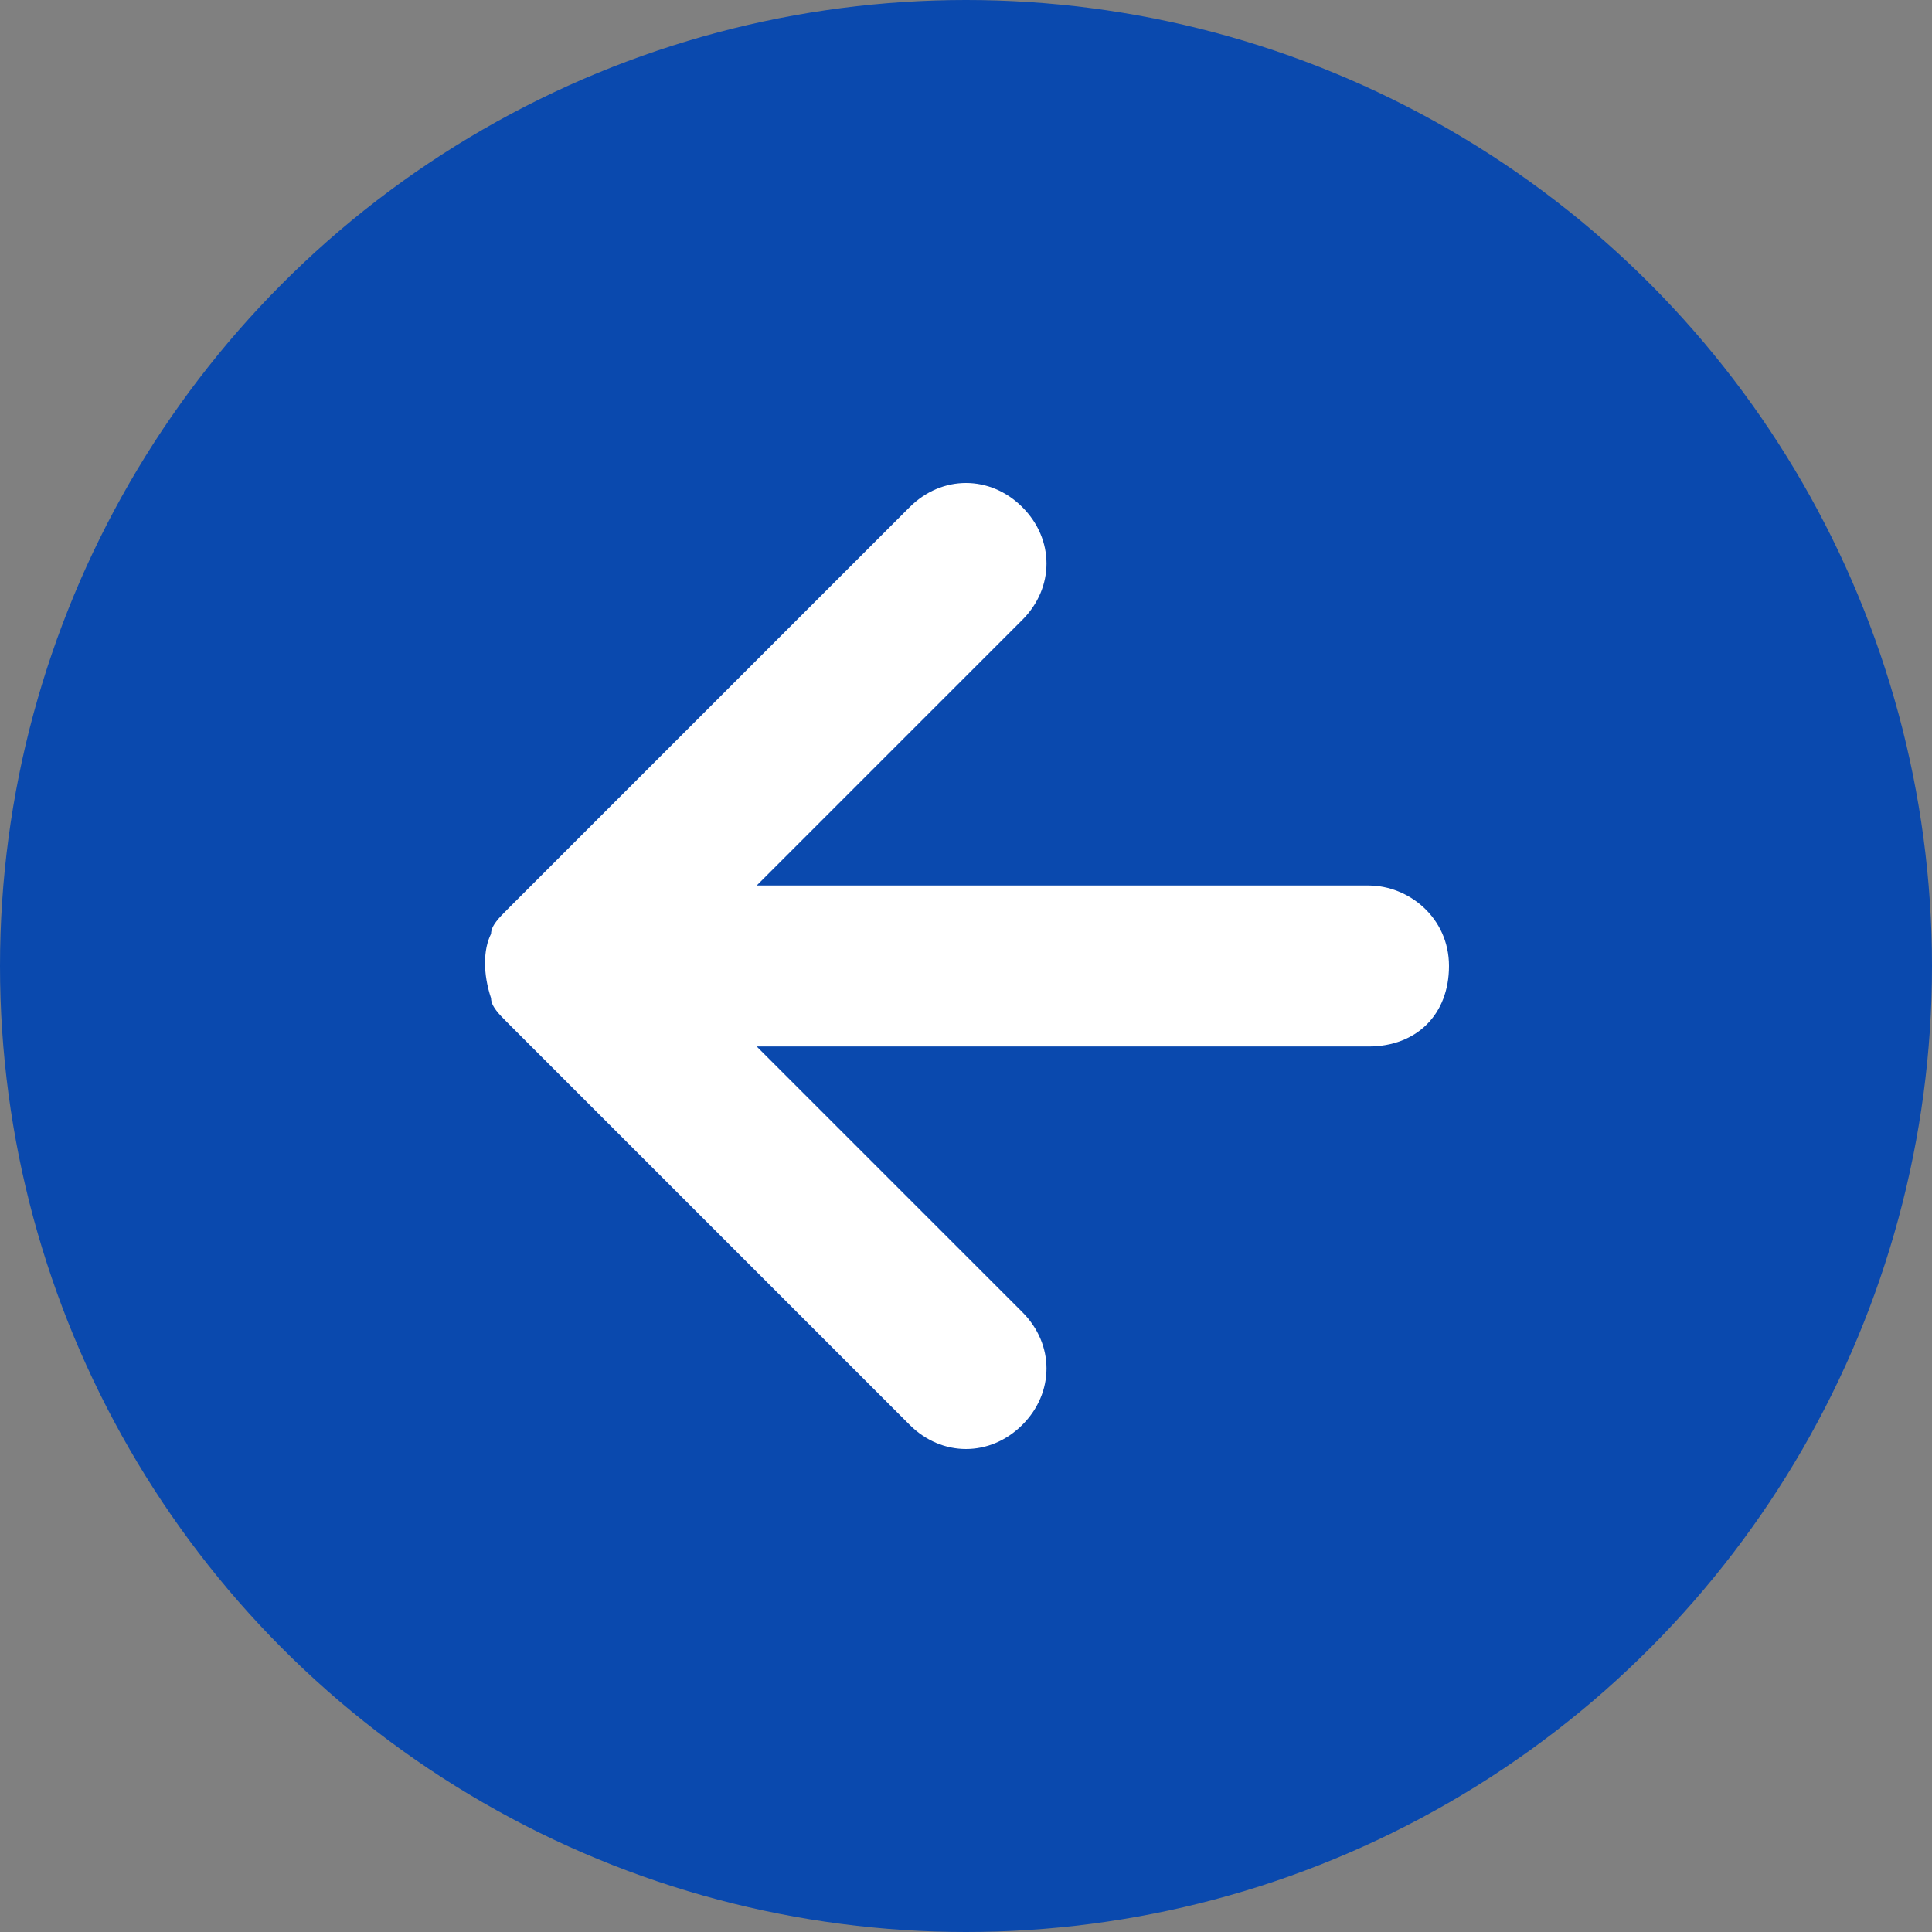 <?xml version="1.0" encoding="UTF-8"?> <svg xmlns="http://www.w3.org/2000/svg" id="Layer_1" viewBox="0 0 24 24"><rect x="0" y="0" width="24" height="24" fill="#808080" stroke="none"/><switch><g><circle cx="12" cy="12" fill="#03b8ff" r="12" style="fill: rgb(10, 73, 174);"></circle><path d="m17 11h-7.6l3.3-3.3c.4-.4.4-1 0-1.4s-1-.4-1.4 0l-5 5c-.1.1-.2.2-.2.3-.1.2-.1.5 0 .8 0 .1.1.2.2.3l5 5c.4.4 1 .4 1.4 0 .4-.4.4-1 0-1.4l-3.3-3.3h7.6c.6 0 1-.4 1-1s-.5-1-1-1z" fill="#fff" style="fill: rgb(255, 255, 255);"></path></g></switch></svg> 